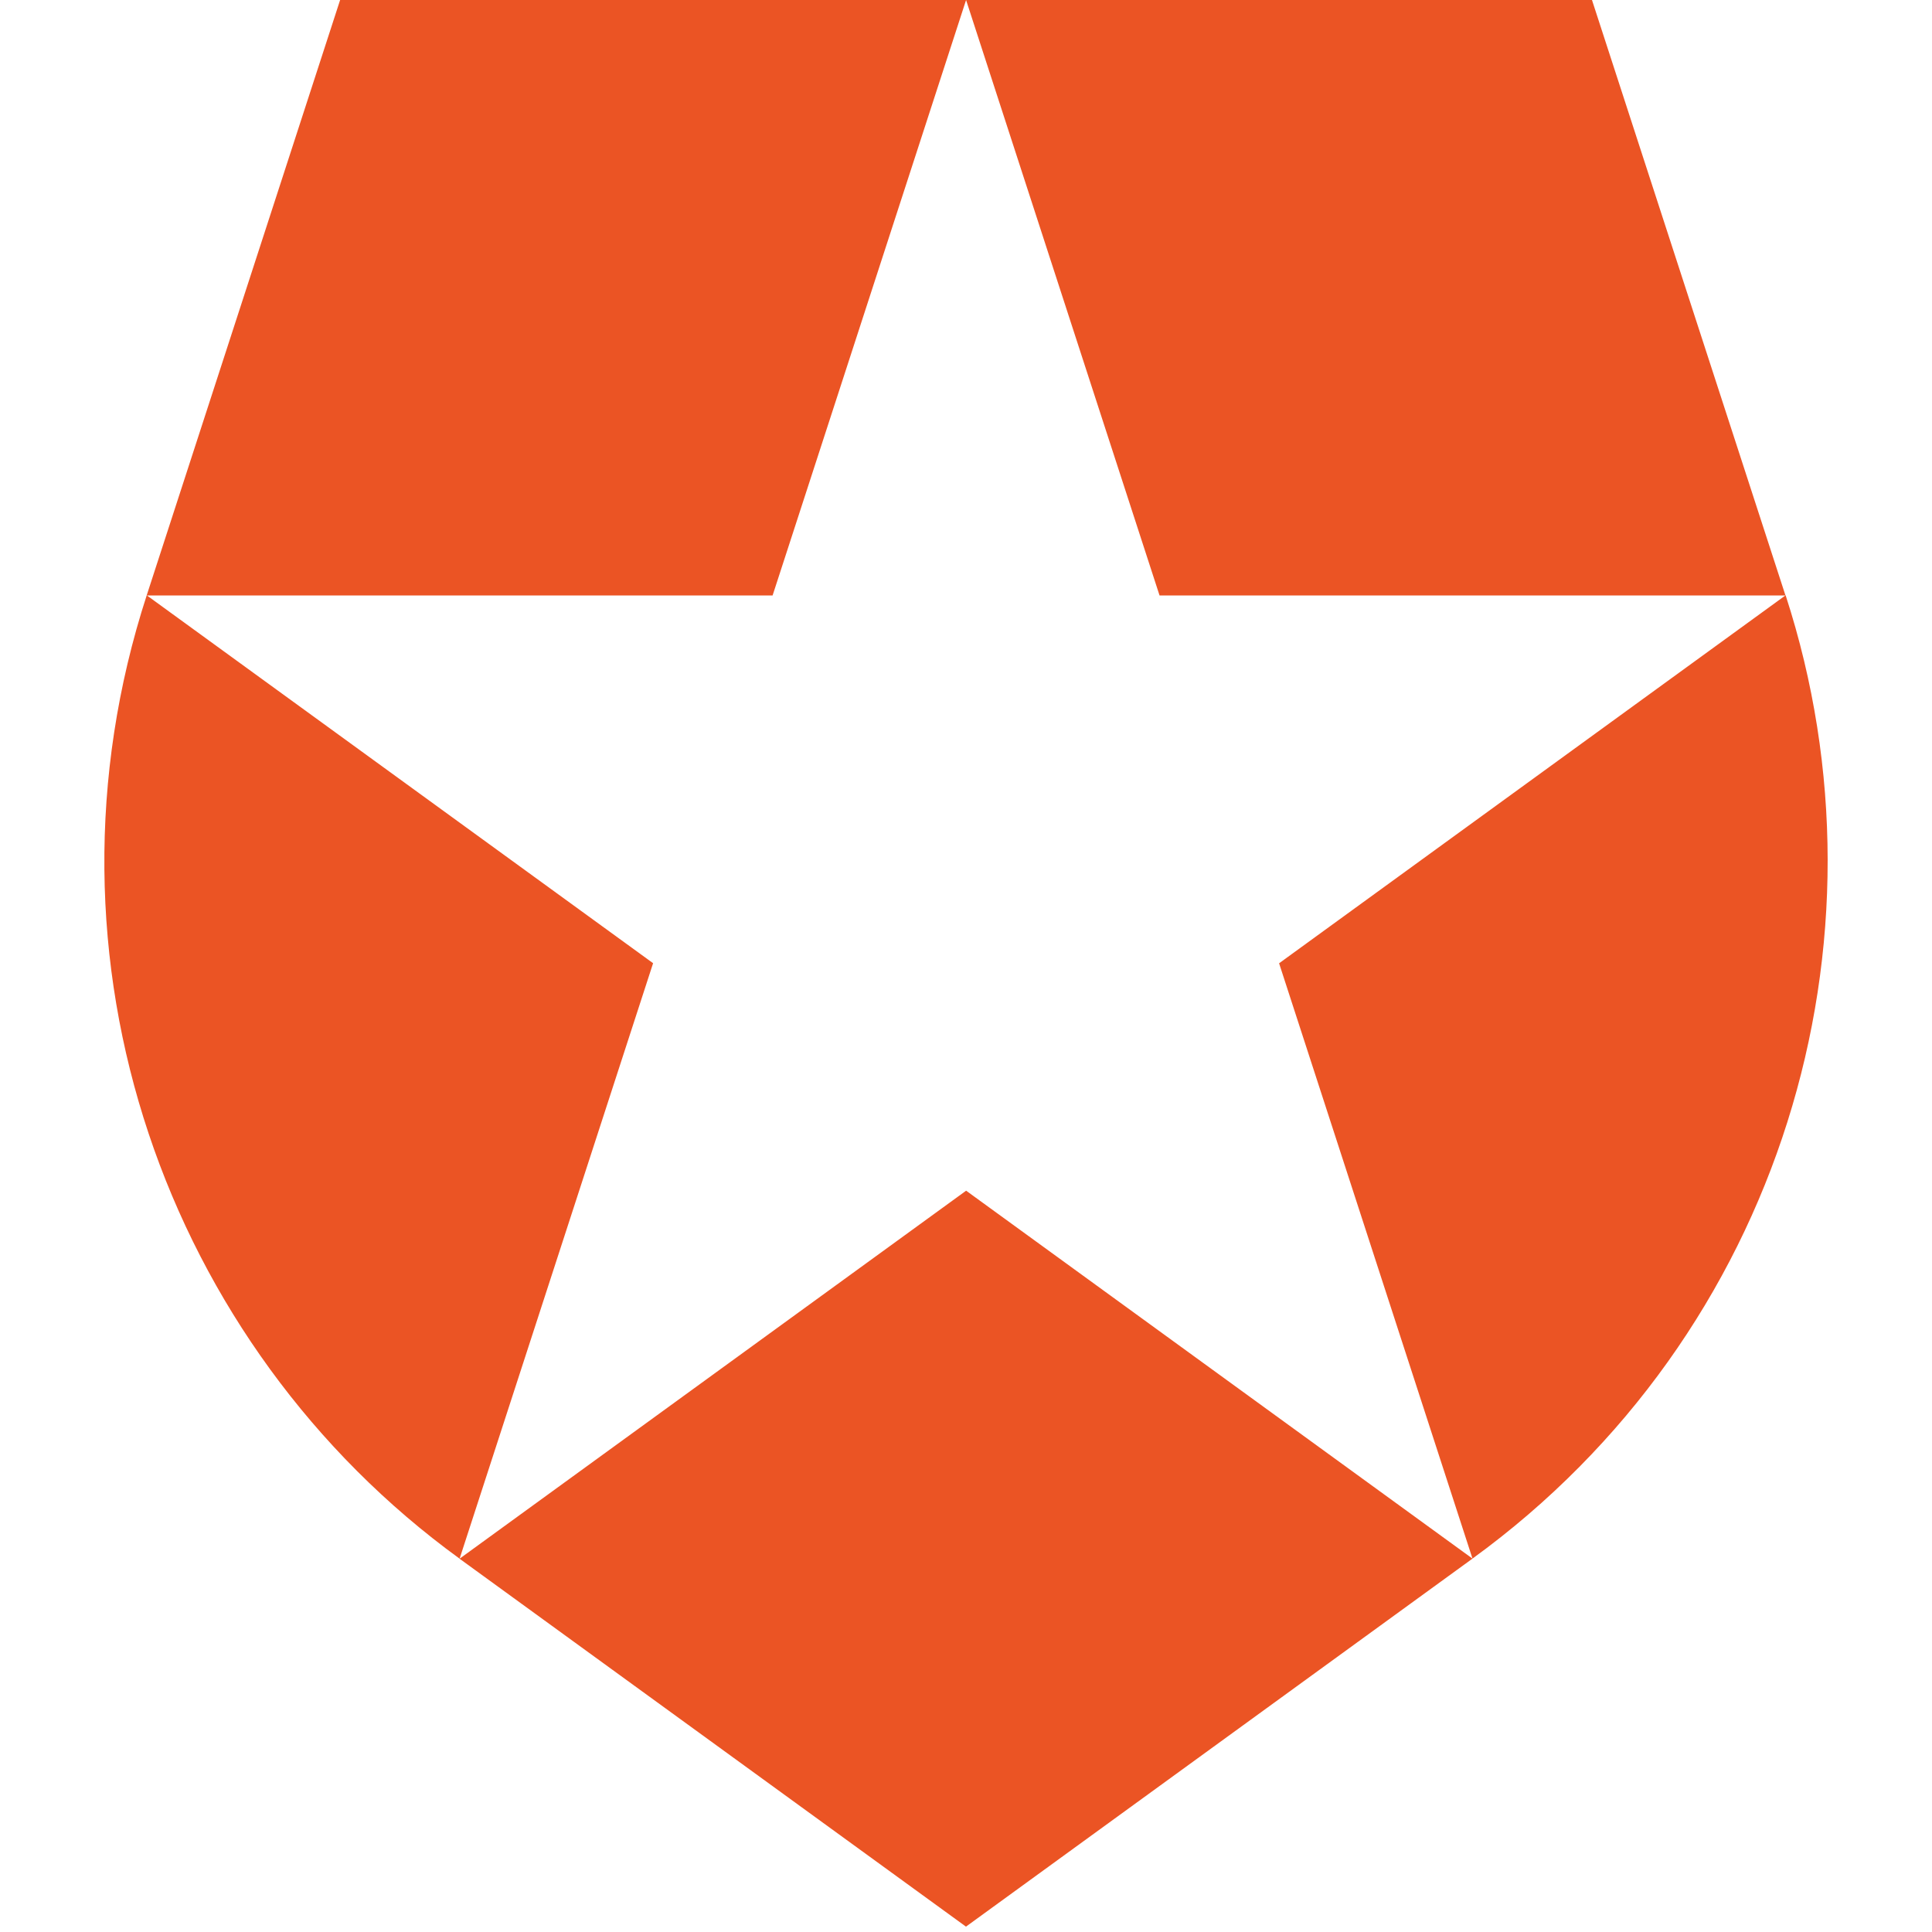 <svg width="64" height="64" viewBox="-15.5 0 287 287" xmlns="http://www.w3.org/2000/svg" preserveAspectRatio="xMidYMid"><path d="M203.24 231.531l-28.73-88.434 75.208-54.64h-92.966L128.019.025l-.009-.024h92.98l28.74 88.446.002-.002.024-.013c16.69 51.31-.5 109.67-46.516 143.098zm-150.45 0l-.023.017 75.228 54.655 75.245-54.67-75.221-54.656-75.228 54.654zM6.295 88.434c-17.57 54.088 2.825 111.4 46.481 143.108l.007-.028 28.735-88.429-75.192-54.63H99.27L128.004.024 128.01 0H35.025L6.294 88.434z" fill="#EB5424"/></svg>